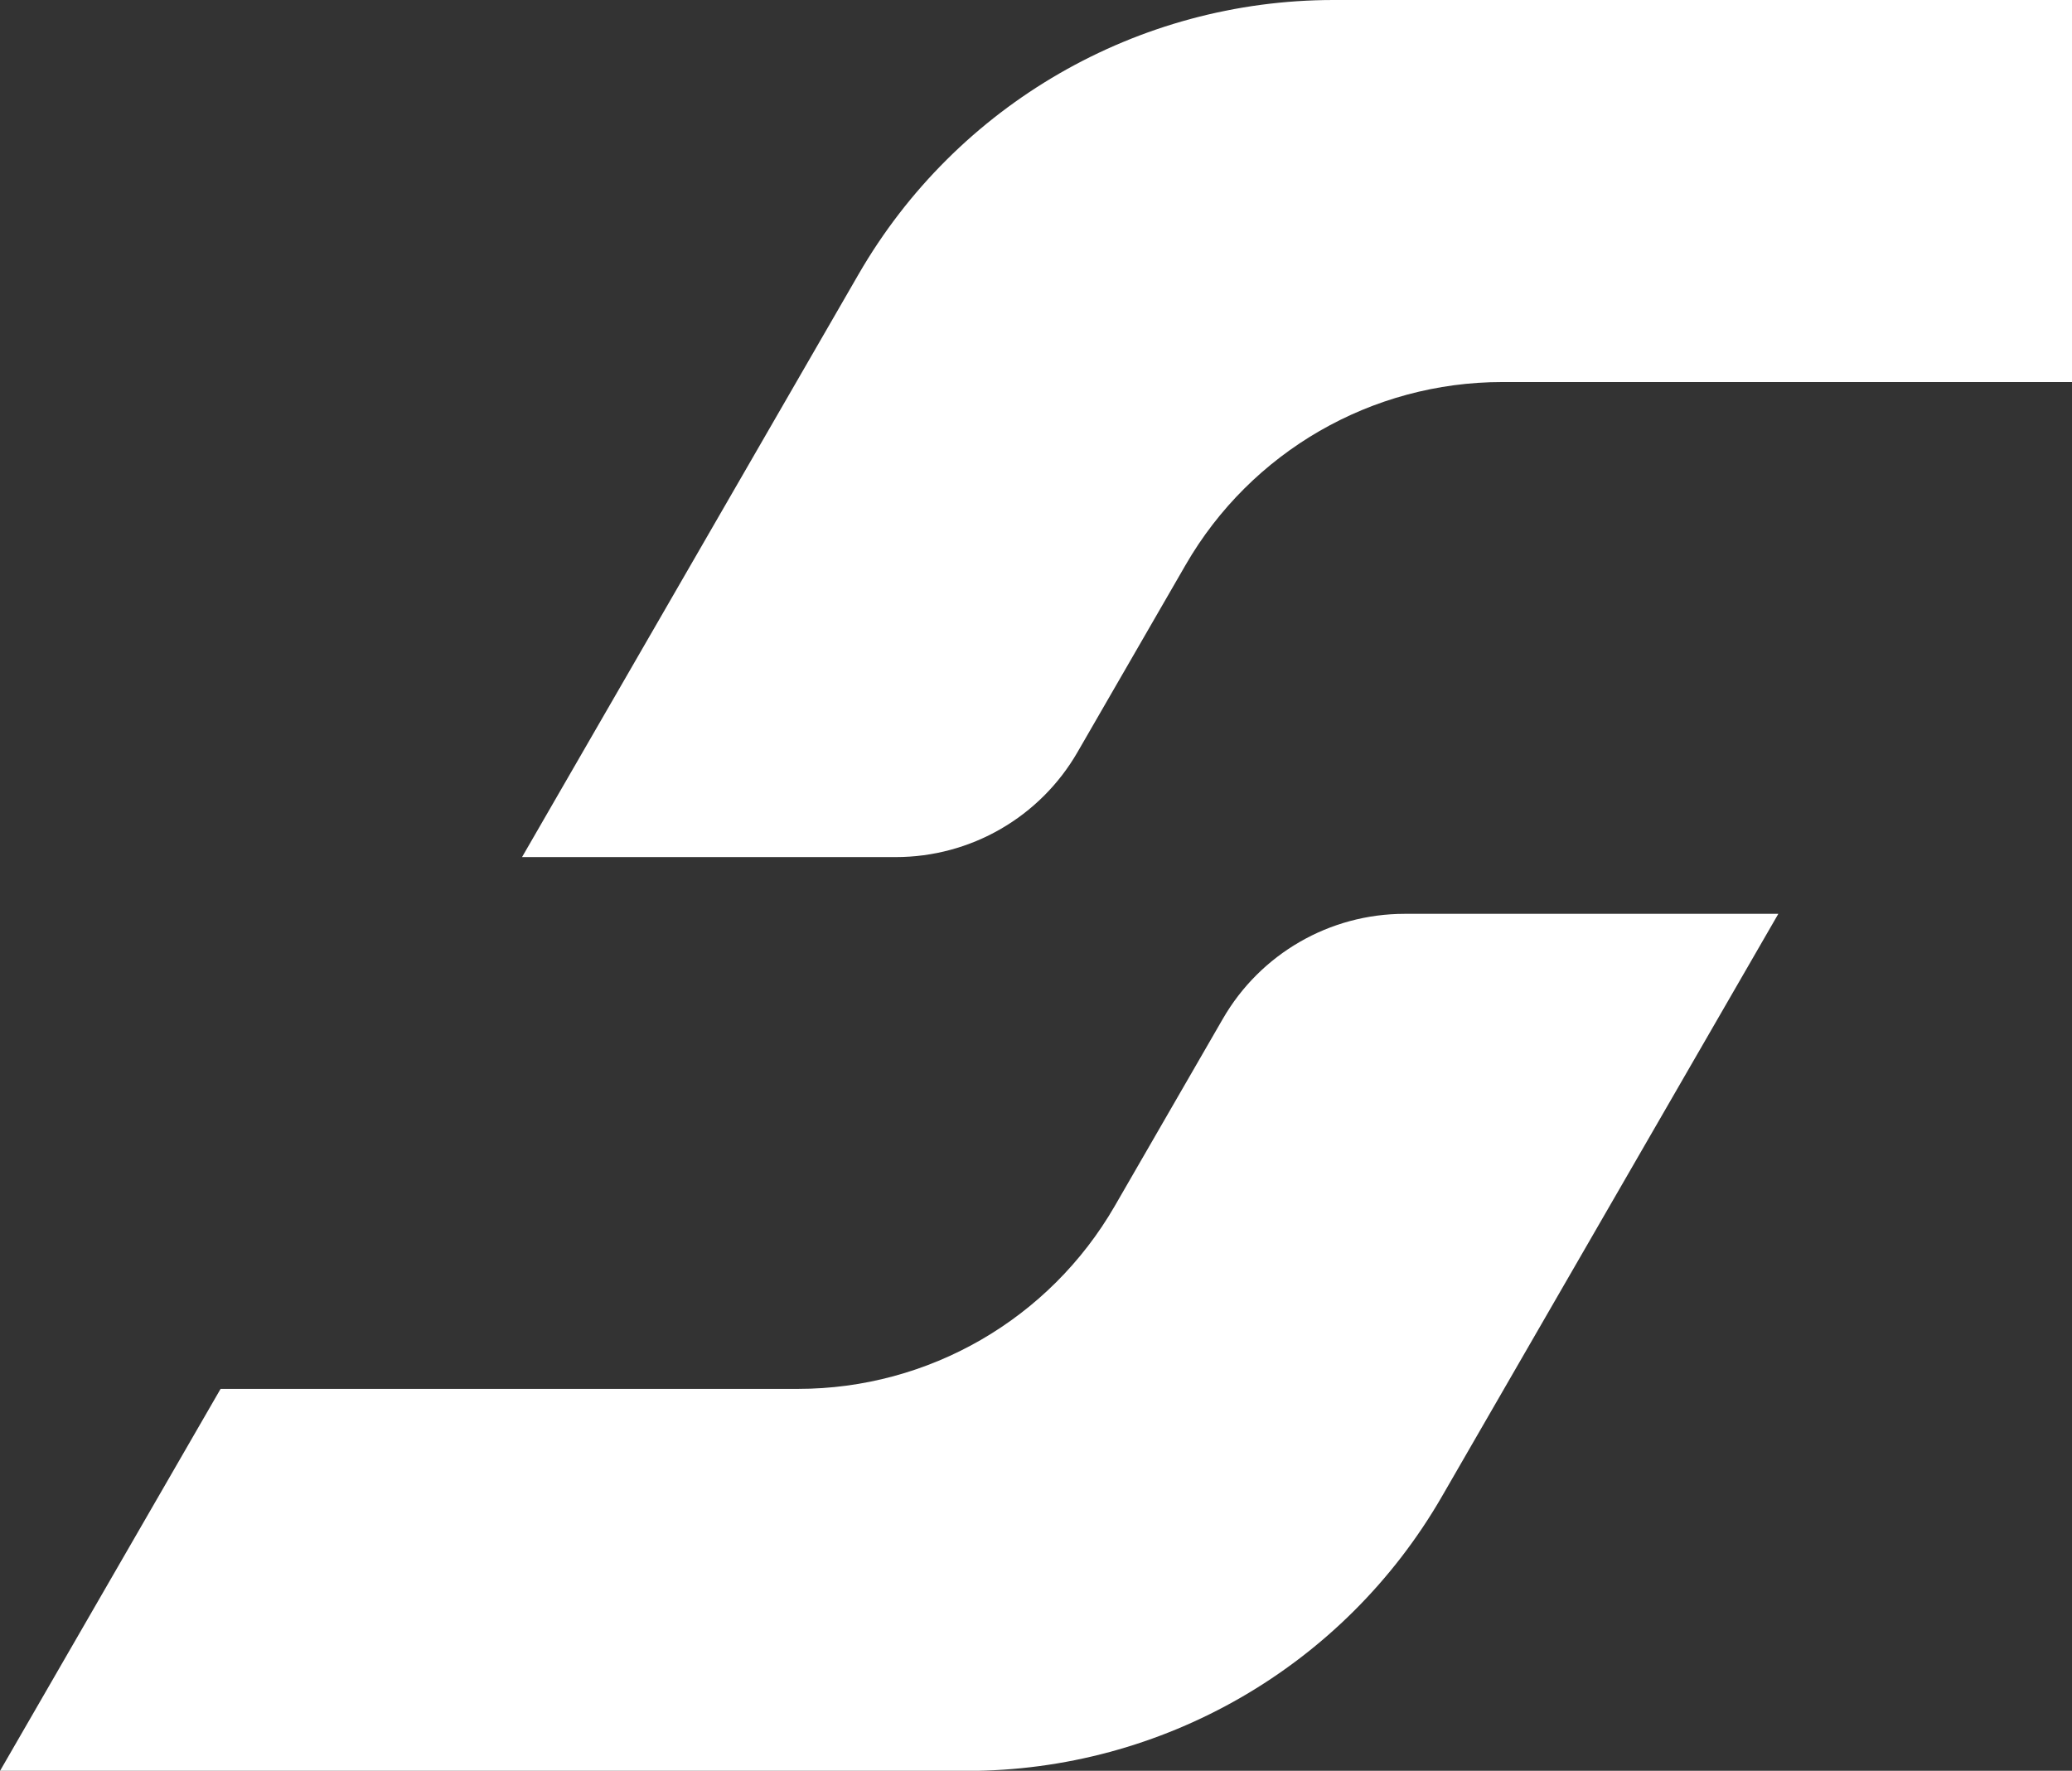 <svg width="585" height="500" viewBox="0 0 585 500" fill="none" xmlns="http://www.w3.org/2000/svg">
<rect x="0" y="0" width="585" height="500" fill="#333333" stroke="none"/>
<path d="M334.749 159.498L304.211 212.39C293.632 230.715 274.079 242.004 252.92 242.004H147.393L242.403 77.442C270.07 29.521 321.202 0 376.537 0H649.481L587.203 107.87H424.171C387.282 107.87 353.194 127.55 334.749 159.498Z" fill="white"/>
<path d="M314.732 340.536L345.269 287.644C355.849 269.319 375.401 258.031 396.561 258.031L502.087 258.031L407.078 422.592C379.41 470.513 328.279 500.034 272.944 500.034L-0.001 500.034L62.278 392.165L225.309 392.165C262.199 392.165 296.287 372.484 314.732 340.536Z" fill="white"/>
</svg>

